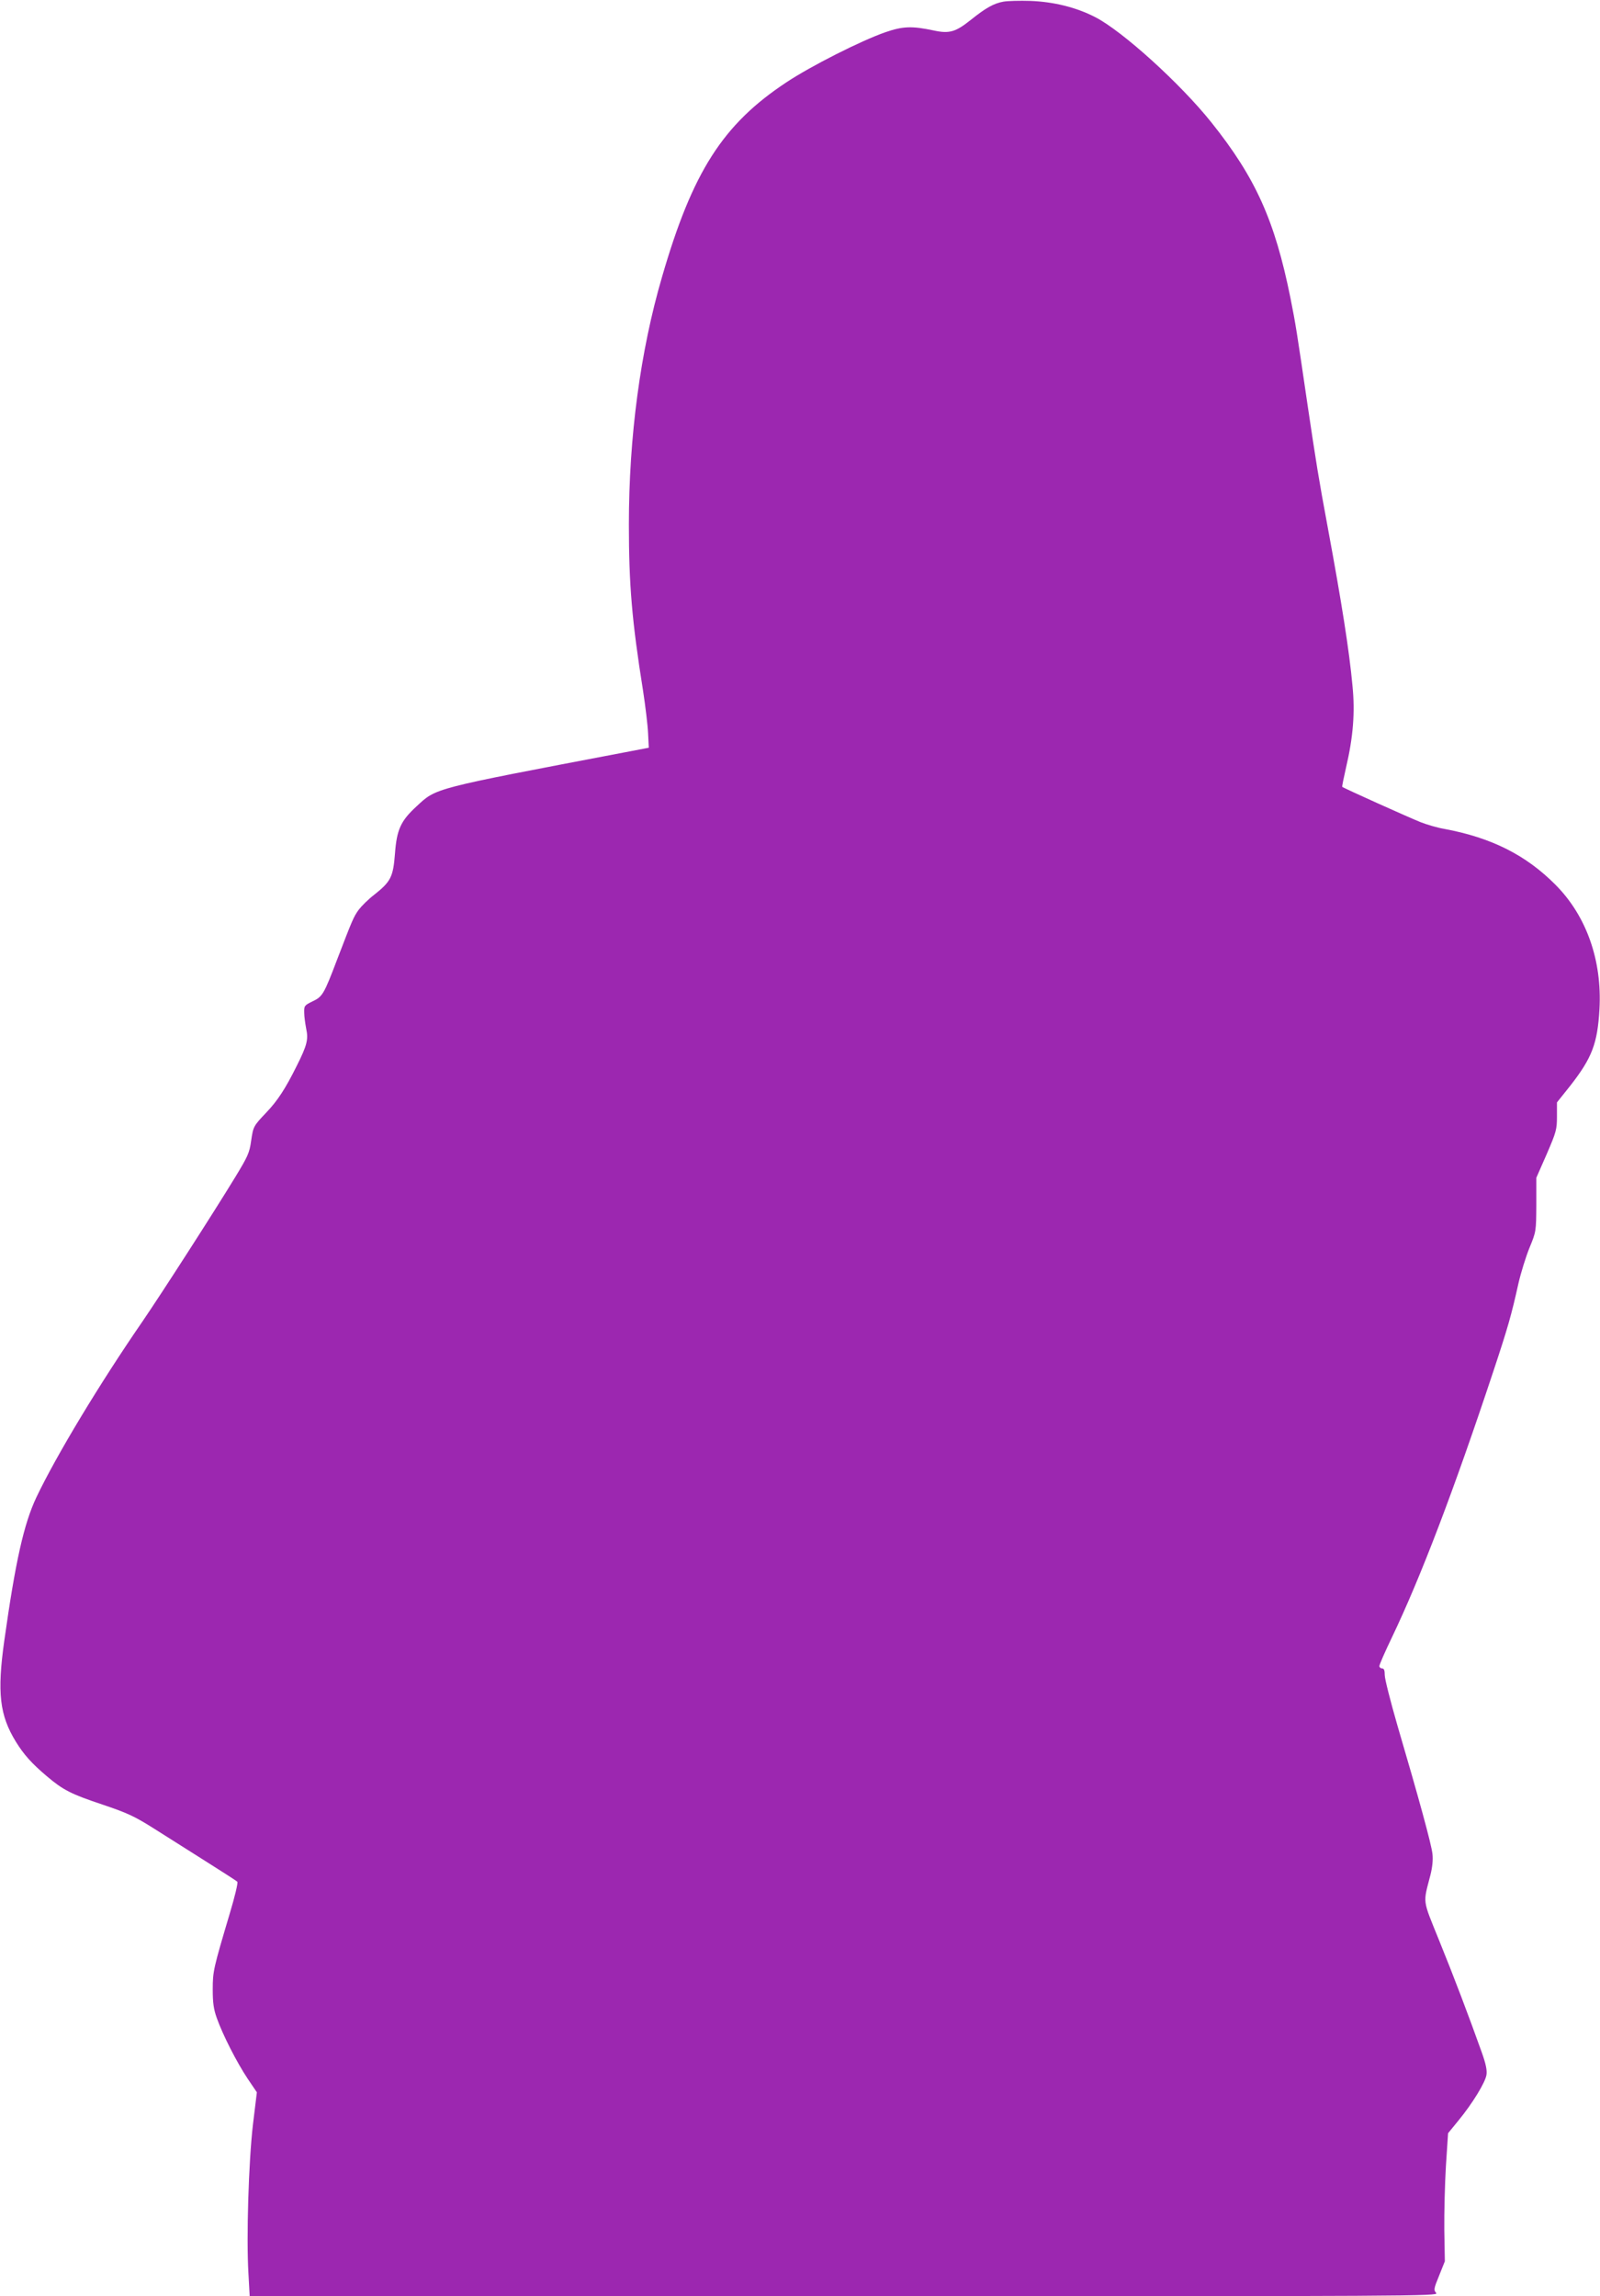 <?xml version="1.0" standalone="no"?>
<!DOCTYPE svg PUBLIC "-//W3C//DTD SVG 20010904//EN"
 "http://www.w3.org/TR/2001/REC-SVG-20010904/DTD/svg10.dtd">
<svg version="1.0" xmlns="http://www.w3.org/2000/svg"
 width="892pt" height="1280pt" viewBox="0 0 892 1280"
 preserveAspectRatio="xMidYMid meet">
<g transform="translate(0,1280) scale(0.1,-0.1)"
fill="#9c27b0" stroke="none">
<path d="M5595 12791 c-55 -10 -98 -34 -183 -102 -84 -67 -119 -78 -206 -59
-122 26 -173 24 -271 -10 -135 -47 -414 -188 -551 -279 -354 -234 -523 -498
-693 -1084 -121 -413 -185 -892 -185 -1382 0 -332 17 -538 79 -925 13 -85 26
-192 28 -237 l4 -81 -141 -27 c-1070 -204 -1042 -196 -1154 -300 -88 -81 -110
-129 -120 -263 -10 -130 -23 -156 -115 -229 -33 -25 -71 -63 -87 -84 -29 -40
-35 -55 -121 -279 -73 -192 -81 -206 -137 -232 -45 -22 -47 -25 -46 -63 0 -22
6 -62 11 -89 13 -60 5 -93 -54 -210 -62 -125 -106 -192 -167 -256 -74 -78 -74
-79 -86 -160 -9 -66 -19 -87 -87 -199 -123 -202 -414 -654 -518 -806 -239
-347 -481 -748 -592 -981 -70 -148 -117 -358 -179 -799 -41 -291 -26 -416 64
-563 45 -73 89 -122 173 -193 92 -78 136 -100 313 -159 136 -46 175 -64 280
-130 66 -42 198 -125 291 -184 94 -59 174 -111 178 -115 5 -5 -14 -84 -42
-177 -91 -306 -95 -322 -95 -424 0 -74 5 -110 23 -160 33 -93 111 -246 171
-336 l52 -77 -22 -181 c-24 -207 -37 -628 -25 -829 l7 -127 3316 0 c3190 0
3314 1 3299 18 -15 17 -14 24 16 97 l32 80 -3 175 c-1 96 3 257 9 357 l12 182
58 71 c78 95 149 211 156 254 4 26 -3 61 -27 128 -74 207 -156 423 -237 622
-95 235 -90 202 -48 366 10 40 15 84 11 115 -5 52 -76 311 -196 719 -38 132
-70 257 -70 278 0 27 -4 38 -15 38 -8 0 -15 6 -15 13 0 8 31 79 69 158 162
338 347 824 566 1484 81 244 101 314 140 490 14 61 42 151 62 200 37 90 37 91
38 240 l0 150 58 132 c53 123 57 137 57 210 l0 78 75 94 c120 154 151 233 162
426 15 271 -72 519 -245 693 -165 166 -357 263 -622 312 -36 6 -94 23 -130 37
-65 26 -430 190 -437 197 -2 1 8 50 21 107 40 170 51 308 36 457 -18 196 -61
467 -136 872 -55 296 -66 368 -114 690 -62 423 -66 449 -96 600 -87 431 -194
669 -440 977 -174 218 -498 511 -649 588 -105 54 -230 85 -360 90 -60 2 -128
0 -150 -4z"/>
</g>
</svg>
